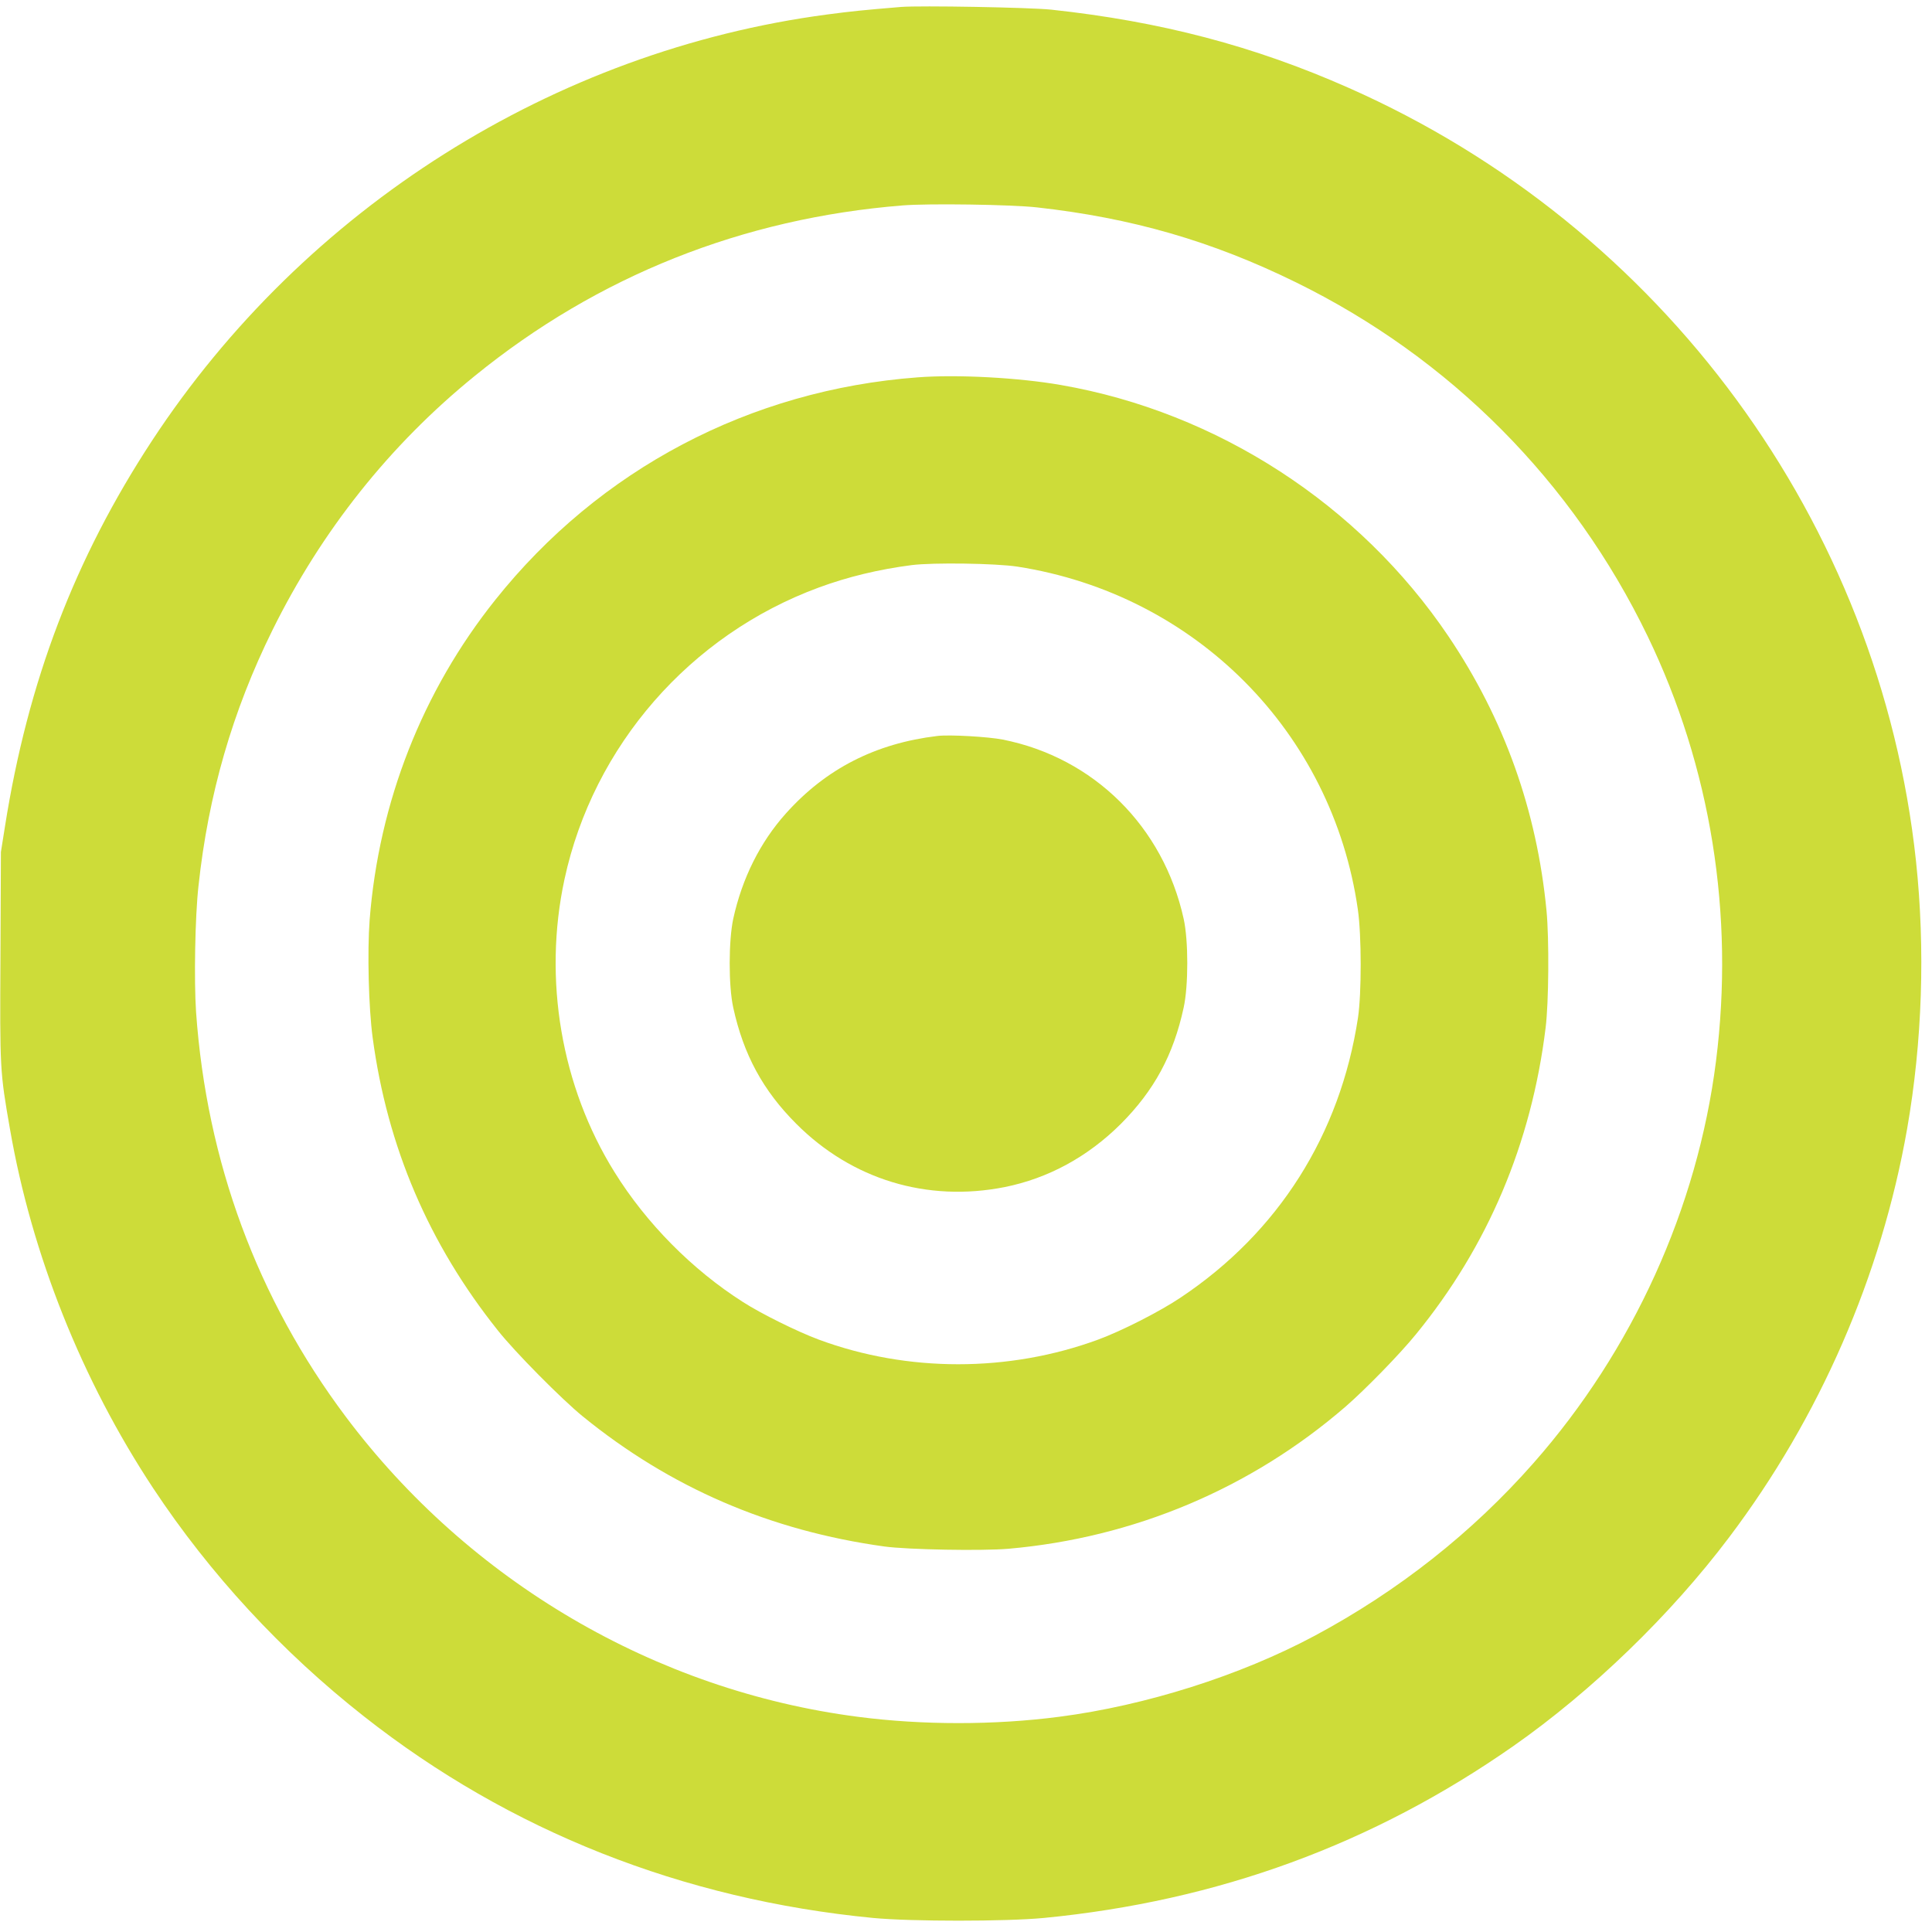 <?xml version="1.0" standalone="no"?>
<!DOCTYPE svg PUBLIC "-//W3C//DTD SVG 20010904//EN"
 "http://www.w3.org/TR/2001/REC-SVG-20010904/DTD/svg10.dtd">
<svg version="1.0" xmlns="http://www.w3.org/2000/svg"
 width="1280pt" height="1280pt" viewBox="0 0 1280 1280"
 preserveAspectRatio="xMidYMid meet">
<g transform="translate(0,1280) scale(0.1,-0.1)"
fill="#cddc39" stroke="none">
<path d="M5970 12754 c-254 -21 -330 -29 -490 -50 -1810 -240 -3461 -1282
-4473 -2824 -512 -781 -822 -1593 -974 -2555 l-27 -170 -3 -687 c-4 -753 -4
-765 63 -1148 144 -831 476 -1664 949 -2380 375 -567 851 -1083 1397 -1512
964 -759 2111 -1213 3373 -1335 253 -24 877 -24 1130 0 1153 112 2179 487
3113 1140 518 363 1040 867 1428 1382 600 795 1008 1732 1179 2705 101 577
121 1193 59 1775 -240 2242 -1680 4204 -3759 5123 -625 277 -1245 440 -1970
518 -141 15 -870 28 -995 18z m900 -1328 c629 -70 1159 -223 1715 -496 1022
-501 1835 -1319 2331 -2345 419 -868 576 -1843 453 -2815 -123 -973 -551
-1916 -1209 -2663 -407 -462 -896 -848 -1451 -1145 -492 -263 -1119 -462
-1691 -536 -428 -56 -908 -56 -1336 0 -1340 174 -2573 897 -3392 1989 -586
782 -921 1689 -991 2680 -14 207 -7 630 16 835 65 605 225 1159 490 1695 325
658 778 1228 1340 1684 815 663 1775 1045 2835 1130 171 14 718 6 890 -13z"/>
<path d="M6080 10300 c-1111 -83 -2109 -609 -2799 -1475 -483 -605 -771 -1340
-832 -2119 -16 -210 -7 -582 20 -781 97 -723 371 -1365 829 -1939 111 -141
424 -457 563 -570 580 -472 1240 -757 1999 -862 156 -21 644 -30 821 -15 832
73 1606 399 2234 942 130 113 358 346 466 479 476 582 765 1264 859 2030 21
166 24 590 6 777 -64 664 -280 1269 -650 1818 -589 873 -1531 1484 -2566 1664
-279 49 -687 71 -950 51z m660 -1254 c1180 -183 2088 -1097 2256 -2271 25
-172 25 -557 1 -718 -118 -775 -528 -1422 -1174 -1853 -138 -93 -392 -222
-547 -279 -592 -218 -1265 -218 -1852 0 -140 52 -381 171 -502 249 -336 214
-640 521 -851 861 -353 567 -474 1277 -331 1940 191 884 832 1619 1686 1933
190 70 396 120 614 148 142 18 556 12 700 -10z"/>
<path d="M6210 7924 c-409 -49 -738 -217 -1003 -513 -171 -191 -290 -429 -349
-698 -31 -144 -32 -444 0 -589 68 -311 197 -549 417 -769 369 -370 867 -521
1380 -420 289 58 551 200 771 419 221 222 348 456 416 770 32 145 32 446 0
589 -135 611 -595 1067 -1198 1187 -96 19 -354 34 -434 24z"/>
</g>
</svg>
